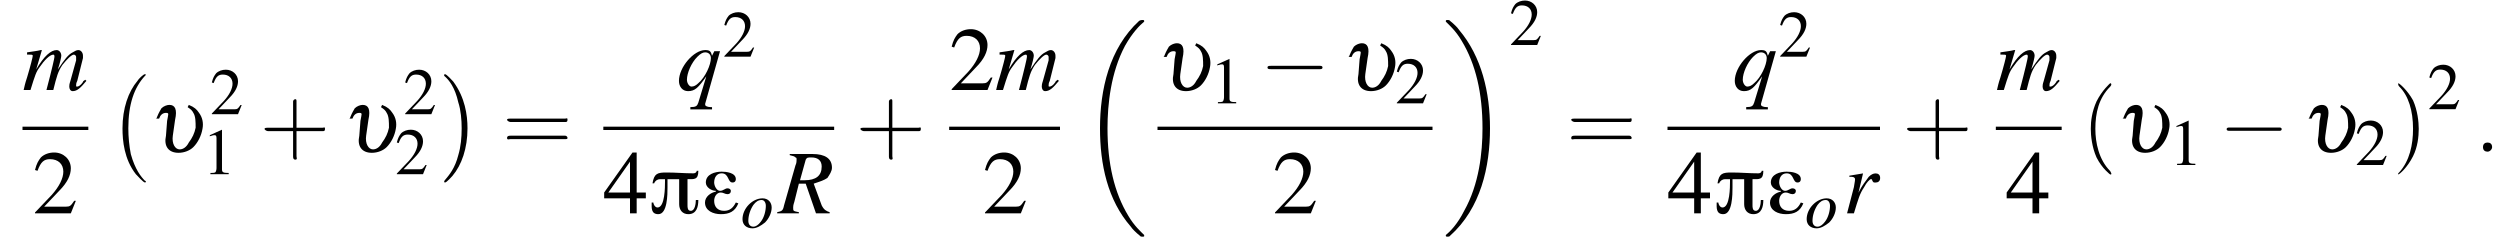 <?xml version='1.0' encoding='UTF-8'?>
<!---11.1-->
<svg height='29.4pt' version='1.1' viewBox='86.6 80.6 300.0 29.4' width='300.0pt' xmlns='http://www.w3.org/2000/svg' xmlns:xlink='http://www.w3.org/1999/xlink'>
<defs>
<path d='M6 -5.1H5.8C5.8 -4.9 5.6 -4.8 5.4 -4.8C4.3 -4.8 3.3 -4.9 2.2 -4.9C1.1 -4.9 0.7 -4.8 0.5 -3.6H0.7C0.8 -3.9 1.1 -4.1 1.4 -4.1H2V-3.8C2 -3.2 2 -0.7 1.1 -0.7C0.8 -0.7 0.6 -1.1 0.6 -1.3H0.4C0.4 -0.7 0.3 0.1 1.2 0.1C2.3 0.1 2.3 -2.3 2.3 -3.1C2.3 -3.4 2.3 -3.8 2.3 -4.1H3.7V-1.1C3.7 -0.4 4.1 0.1 4.8 0.1C5.8 0.1 6 -0.8 6 -1.6H5.7C5.7 -1.2 5.6 -0.3 5.1 -0.3C4.7 -0.3 4.7 -0.7 4.7 -1V-4.1C5.5 -4.1 6 -4 6 -5.1Z' id='g0-25'/>
<path d='M4.4 -1.2L4.1 -1.3C3.8 -0.7 3.4 -0.3 2.7 -0.3C1.9 -0.3 1.5 -0.8 1.5 -1.5C1.5 -2 1.8 -2.5 2.3 -2.5C2.6 -2.5 2.8 -2.3 3.1 -2.3C3.3 -2.3 3.5 -2.4 3.5 -2.7C3.5 -2.9 3.3 -3 3.1 -3C2.8 -3 2.6 -2.7 2.2 -2.7C1.8 -2.7 1.5 -3.3 1.5 -3.7C1.5 -4.3 1.8 -4.8 2.4 -4.8C3.3 -4.8 3.1 -3.7 3.7 -3.7C4 -3.7 4.1 -3.9 4.1 -4.1C4.1 -4.9 2.9 -5 2.4 -5C1.6 -5 0.5 -4.7 0.5 -3.7C0.5 -3.1 1.2 -2.7 1.7 -2.7V-2.6C1.1 -2.5 0.4 -2 0.4 -1.3C0.4 -0.3 1.4 0.1 2.3 0.1C3.3 0.1 4 -0.2 4.4 -1.2Z' id='g0-34'/>
<path d='M4.5 -0.1C4.2 -0.2 4 -0.3 3.8 -0.7L3.1 -2.6C3.7 -2.8 4 -2.9 4.3 -3.1C4.5 -3.4 4.7 -3.7 4.7 -4C4.7 -4.8 4.1 -5.2 3 -5.2H1V-5.1C1.4 -5 1.4 -5 1.5 -4.9C1.6 -4.9 1.6 -4.8 1.6 -4.7C1.6 -4.6 1.6 -4.4 1.5 -4.2L0.5 -0.7C0.4 -0.2 0.3 -0.2 -0.1 -0.1V0H1.8V-0.1C1.3 -0.2 1.3 -0.2 1.3 -0.5C1.3 -0.6 1.3 -0.7 1.4 -1L1.8 -2.6L2.4 -2.6L3.3 0H4.5V-0.1ZM2.4 -4.7C2.5 -4.9 2.6 -4.9 2.9 -4.9C3.5 -4.9 3.8 -4.6 3.8 -4.1C3.8 -3.3 3.3 -2.9 2.3 -2.9C2.2 -2.9 2.1 -2.9 1.9 -2.9L2.4 -4.7Z' id='g14-82'/>
<path d='M5.5 -0.9C5.4 -0.8 5.3 -0.8 5.3 -0.7C5.1 -0.4 4.9 -0.3 4.8 -0.3C4.7 -0.3 4.7 -0.3 4.7 -0.4C4.7 -0.5 4.7 -0.6 4.8 -0.8L5.3 -2.8C5.3 -2.8 5.3 -3 5.3 -3C5.3 -3.3 5.1 -3.5 4.9 -3.5C4.7 -3.5 4.6 -3.4 4.4 -3.3C4 -3.1 3.7 -2.7 3.1 -1.8C3.3 -2.4 3.4 -2.9 3.4 -3C3.4 -3.3 3.2 -3.5 3 -3.5C2.5 -3.5 1.9 -3 1.2 -1.8L1.7 -3.5L1.6 -3.5C1.2 -3.4 1 -3.4 0.4 -3.3V-3.1H0.6C0.8 -3.1 0.9 -3.1 0.9 -3C0.9 -2.9 0.7 -2.1 0.4 -1.1C0.2 -0.5 0.2 -0.4 0.1 0H0.7C1.1 -1.3 1.2 -1.6 1.5 -2C1.9 -2.6 2.4 -3.1 2.7 -3.1C2.8 -3.1 2.8 -3 2.8 -2.9C2.8 -2.8 2.6 -1.9 2.1 0H2.7C3 -1.2 3.1 -1.6 3.5 -2.2C3.9 -2.7 4.3 -3.1 4.5 -3.1C4.6 -3.1 4.7 -3 4.7 -2.9C4.7 -2.9 4.7 -2.8 4.7 -2.6L4.2 -0.8C4.1 -0.5 4.1 -0.4 4.1 -0.3C4.1 -0.1 4.2 0.1 4.4 0.1C4.8 0.1 5.1 -0.2 5.6 -0.8L5.6 -0.8L5.5 -0.9Z' id='g14-109'/>
<path d='M2.6 -3.5C1.4 -3.5 0.2 -2.3 0.2 -1C0.2 -0.3 0.7 0.1 1.4 0.1C1.9 0.1 2.4 -0.2 2.9 -0.6C3.4 -1.1 3.7 -1.8 3.7 -2.4C3.7 -3 3.3 -3.5 2.6 -3.5ZM2.5 -3.3C2.8 -3.3 3 -3 3 -2.6C3 -2 2.8 -1.2 2.4 -0.7C2.1 -0.3 1.8 -0.1 1.5 -0.1C1.1 -0.1 0.9 -0.4 0.9 -0.8C0.9 -1.4 1.1 -2.1 1.5 -2.7C1.8 -3.1 2.1 -3.3 2.5 -3.3Z' id='g14-111'/>
<path d='M3.1 1.5H3C2.7 1.5 2.5 1.4 2.5 1.3C2.5 1.3 2.5 1.2 2.5 1.2L3.8 -3.4H3.3L3.1 -3C3 -3.4 2.9 -3.5 2.5 -3.5C1.5 -3.5 0.2 -2 0.2 -0.8C0.2 -0.3 0.5 0.1 1 0.1C1.6 0.1 1.9 -0.2 2.6 -1.2L1.9 1.1C1.8 1.4 1.7 1.5 1.2 1.5V1.7H3.1V1.5ZM2.5 -3.3C2.8 -3.3 3 -3.1 3 -2.8C3 -2.2 2.5 -1.1 1.9 -0.6C1.7 -0.4 1.5 -0.3 1.3 -0.3C1.1 -0.3 0.9 -0.6 0.9 -0.9C0.9 -1.5 1.3 -2.4 1.8 -2.9C2.1 -3.2 2.3 -3.3 2.5 -3.3Z' id='g14-113'/>
<path d='M1 0C1.4 -1.3 1.5 -1.7 1.9 -2.3C2.1 -2.7 2.4 -3 2.5 -3C2.5 -3 2.6 -3 2.6 -2.9C2.7 -2.7 2.7 -2.7 2.9 -2.7C3.1 -2.7 3.3 -2.8 3.3 -3.1S3.1 -3.5 2.9 -3.5C2.7 -3.5 2.5 -3.4 2.3 -3.2C2 -2.8 1.7 -2.4 1.5 -2L1.4 -1.8L1.8 -3.5L1.8 -3.5C1.2 -3.4 1.2 -3.4 0.6 -3.3V-3.2C0.8 -3.2 0.8 -3.2 0.8 -3.2C1 -3.2 1.1 -3.1 1.1 -3C1.1 -2.9 1.1 -2.9 1 -2.3L0.4 0H1Z' id='g14-114'/>
<path d='M1.5 -0.4C1.5 -0.7 1.3 -0.8 1.1 -0.8S0.7 -0.7 0.7 -0.4S0.9 0 1.1 0S1.5 -0.2 1.5 -0.4Z' id='g13-58'/>
<path d='M7.2 -2.5C7.3 -2.5 7.5 -2.5 7.5 -2.7S7.3 -2.9 7.2 -2.9H1.3C1.1 -2.9 0.9 -2.9 0.9 -2.7S1.1 -2.5 1.3 -2.5H7.2Z' id='g7-0'/>
<path d='M3.2 -7.3L1.2 -6.4V-6.2C1.3 -6.3 1.5 -6.3 1.5 -6.3C1.7 -6.4 1.9 -6.4 2 -6.4C2.2 -6.4 2.3 -6.3 2.3 -5.9V-1C2.3 -0.7 2.2 -0.4 2.1 -0.3C1.9 -0.2 1.7 -0.2 1.3 -0.2V0H4.3V-0.2C3.4 -0.2 3.2 -0.3 3.2 -0.8V-7.3L3.2 -7.3Z' id='g9-49'/>
<path d='M5.2 -1.5L5 -1.5C4.6 -0.9 4.5 -0.8 4 -0.8H1.4L3.2 -2.7C4.2 -3.7 4.6 -4.6 4.6 -5.4C4.6 -6.5 3.7 -7.3 2.6 -7.3C2 -7.3 1.4 -7.1 1 -6.7C0.7 -6.3 0.5 -6 0.3 -5.2L0.6 -5.1C1 -6.2 1.4 -6.5 2.1 -6.5C3.1 -6.5 3.7 -5.9 3.7 -5C3.7 -4.2 3.2 -3.2 2.3 -2.2L0.3 -0.1V0H4.6L5.2 -1.5Z' id='g9-50'/>
<path d='M5.1 -2.5H4V-7.3H3.5L0.1 -2.5V-1.8H3.2V0H4V-1.8H5.1V-2.5ZM3.2 -2.5H0.6L3.2 -6.2V-2.5Z' id='g9-52'/>
<path d='M4.5 12.5C4.5 12.4 4.5 12.4 4.4 12.4C3.9 11.9 3.2 11 2.7 9.2C2.5 8.2 2.4 7.1 2.4 6.1C2.4 3.2 3.1 1.2 4.4 -0.2C4.5 -0.3 4.5 -0.3 4.5 -0.3C4.5 -0.4 4.4 -0.4 4.4 -0.4C4.2 -0.4 3.6 0.2 3.5 0.4C2.4 1.7 1.7 3.7 1.7 6.1C1.7 7.6 1.9 9.8 3.3 11.6C3.5 11.8 4.2 12.6 4.4 12.6C4.4 12.6 4.5 12.6 4.5 12.5Z' id='g2-0'/>
<path d='M3.3 6.1C3.3 4.5 3 2.4 1.6 0.5C1.5 0.4 0.8 -0.4 0.6 -0.4C0.6 -0.4 0.5 -0.4 0.5 -0.3C0.5 -0.3 0.5 -0.2 0.5 -0.2C1.1 0.3 1.8 1.2 2.2 3C2.5 3.9 2.6 5.1 2.6 6.1C2.6 7.2 2.5 8.3 2.2 9.3C1.8 10.9 1.1 11.7 0.6 12.3C0.5 12.4 0.5 12.5 0.5 12.5C0.5 12.6 0.6 12.6 0.6 12.6C0.8 12.6 1.4 11.9 1.5 11.8C2.6 10.5 3.3 8.5 3.3 6.1Z' id='g2-1'/>
<path d='M7.6 25.5C7.6 25.5 7.6 25.5 7.6 25.4C7.2 25 6.4 24.3 5.7 23.1C4 20.3 3.2 16.8 3.2 12.6C3.2 9.7 3.6 5.9 5.3 2.7C6.2 1.1 7.1 0.2 7.6 -0.2C7.6 -0.3 7.6 -0.3 7.6 -0.3C7.6 -0.4 7.5 -0.4 7.4 -0.4S7.2 -0.4 7 -0.3C3.4 3 2.3 8 2.3 12.6C2.3 16.9 3.2 21.2 6 24.4C6.2 24.7 6.6 25.1 7.1 25.5C7.2 25.6 7.2 25.6 7.4 25.6S7.6 25.6 7.6 25.5Z' id='g2-18'/>
<path d='M5.7 12.6C5.7 8.3 4.7 4 2 0.8C1.8 0.5 1.4 0.1 0.9 -0.3C0.8 -0.4 0.8 -0.4 0.6 -0.4C0.5 -0.4 0.4 -0.4 0.4 -0.3C0.4 -0.3 0.4 -0.2 0.4 -0.2C0.8 0.2 1.6 0.9 2.3 2.1C4 4.9 4.8 8.4 4.8 12.6C4.8 15.5 4.4 19.3 2.6 22.5C1.8 24.1 0.9 25 0.4 25.4C0.4 25.5 0.4 25.5 0.4 25.5C0.4 25.6 0.5 25.6 0.6 25.6C0.8 25.6 0.8 25.6 0.9 25.5C4.6 22.2 5.7 17.2 5.7 12.6Z' id='g2-19'/>
<use id='g16-117' transform='scale(1.369)' xlink:href='#g12-117'/>
<use id='g21-49' transform='scale(0.731)' xlink:href='#g9-49'/>
<use id='g21-50' transform='scale(0.731)' xlink:href='#g9-50'/>
<path d='M2.6 1.9C2.6 1.9 2.6 1.9 2.5 1.7C1.5 0.7 1.2 -0.8 1.2 -2C1.2 -3.4 1.5 -4.7 2.5 -5.7C2.6 -5.8 2.6 -5.9 2.6 -5.9C2.6 -5.9 2.6 -6 2.5 -6C2.5 -6 1.8 -5.4 1.3 -4.4C0.9 -3.5 0.8 -2.7 0.8 -2C0.8 -1.4 0.9 -0.4 1.3 0.5C1.8 1.5 2.5 2 2.5 2C2.6 2 2.6 2 2.6 1.9Z' id='g22-40'/>
<path d='M2.3 -2C2.3 -2.6 2.2 -3.6 1.8 -4.5C1.3 -5.4 0.6 -6 0.5 -6C0.5 -6 0.5 -5.9 0.5 -5.9C0.5 -5.9 0.5 -5.8 0.6 -5.7C1.4 -4.9 1.8 -3.6 1.8 -2C1.8 -0.6 1.5 0.8 0.6 1.8C0.5 1.9 0.5 1.9 0.5 1.9C0.5 2 0.5 2 0.5 2C0.6 2 1.3 1.4 1.8 0.4C2.2 -0.4 2.3 -1.3 2.3 -2Z' id='g22-41'/>
<path d='M3.2 -1.8H5.5C5.6 -1.8 5.7 -1.8 5.7 -2S5.6 -2.1 5.5 -2.1H3.2V-4.4C3.2 -4.5 3.2 -4.6 3.1 -4.6S2.9 -4.5 2.9 -4.4V-2.1H0.7C0.6 -2.1 0.4 -2.1 0.4 -2S0.6 -1.8 0.7 -1.8H2.9V0.4C2.9 0.5 2.9 0.7 3.1 0.7S3.2 0.5 3.2 0.4V-1.8Z' id='g22-43'/>
<path d='M5.5 -2.6C5.6 -2.6 5.7 -2.6 5.7 -2.8S5.6 -2.9 5.5 -2.9H0.7C0.6 -2.9 0.4 -2.9 0.4 -2.8S0.6 -2.6 0.7 -2.6H5.5ZM5.5 -1.1C5.6 -1.1 5.7 -1.1 5.7 -1.2S5.6 -1.4 5.5 -1.4H0.7C0.6 -1.4 0.4 -1.4 0.4 -1.2S0.6 -1.1 0.7 -1.1H5.5Z' id='g22-61'/>
<path d='M0.8 -2.9C0.9 -3.2 1.1 -3.4 1.4 -3.4S1.6 -3.3 1.5 -2.7L1.4 -1.4C1.2 -0.5 1.6 0.1 2.5 0.1C3 0.1 3.5 -0.1 3.8 -0.4C4.2 -0.8 4.5 -1.4 4.6 -2C4.7 -2.5 4.6 -3 4.3 -3.4C4.1 -3.7 3.9 -3.9 3.4 -4.1L3.3 -3.9C3.6 -3.7 3.7 -3.6 3.8 -3.4C4 -3.1 4 -2.6 4 -2.1C3.9 -1.6 3.7 -1.2 3.4 -0.8C3.2 -0.4 2.9 -0.2 2.6 -0.2C2.2 -0.2 1.9 -0.7 2 -1.4L2.2 -2.8C2.4 -3.7 2.2 -4.1 1.7 -4.1C1.5 -4.1 1.2 -4 1 -3.8C0.9 -3.6 0.8 -3.5 0.6 -3C0.6 -3 0.6 -2.9 0.5 -2.9H0.8Z' id='g12-117'/>
<use id='g17-58' transform='scale(1.369)' xlink:href='#g13-58'/>
<use id='g18-82' transform='scale(1.369)' xlink:href='#g14-82'/>
<use id='g18-109' transform='scale(1.369)' xlink:href='#g14-109'/>
<use id='g18-113' transform='scale(1.369)' xlink:href='#g14-113'/>
<use id='g18-114' transform='scale(1.369)' xlink:href='#g14-114'/>
<use id='g25-50' xlink:href='#g9-50'/>
<use id='g25-52' xlink:href='#g9-52'/>
<use id='g26-40' transform='scale(1.369)' xlink:href='#g22-40'/>
<use id='g26-41' transform='scale(1.369)' xlink:href='#g22-41'/>
<use id='g26-43' transform='scale(1.369)' xlink:href='#g22-43'/>
<use id='g26-61' transform='scale(1.369)' xlink:href='#g22-61'/>
</defs>
<g id='page1'>

<use x='89.3' xlink:href='#g18-109' y='91.4'/>
<rect height='0.4' width='7.9' x='89.3' y='95.8'/>
<use x='90.5' xlink:href='#g25-50' y='106.2'/>
<use x='99.6' xlink:href='#g2-0' y='89.9'/>
<use x='104.6' xlink:href='#g16-117' y='98.8'/>
<use x='111.8' xlink:href='#g21-50' y='94.3'/>
<use x='110.9' xlink:href='#g21-49' y='101.5'/>
<use x='117.8' xlink:href='#g26-43' y='98.8'/>
<use x='127.8' xlink:href='#g16-117' y='98.8'/>
<use x='135' xlink:href='#g21-50' y='94.3'/>
<use x='134' xlink:href='#g21-50' y='101.5'/>
<use x='139.4' xlink:href='#g2-1' y='89.9'/>
<use x='146.9' xlink:href='#g26-61' y='98.8'/>
<use x='167.8' xlink:href='#g18-113' y='91.4'/>
<use x='173.3' xlink:href='#g21-50' y='87.4'/>
<rect height='0.4' width='27.7' x='159' y='95.8'/>
<use x='159' xlink:href='#g25-52' y='106.2'/>
<use x='164.4' xlink:href='#g0-25' y='106.2'/>
<use x='170.8' xlink:href='#g0-34' y='106.2'/>
<use x='175.5' xlink:href='#g14-111' y='107.9'/>
<use x='180' xlink:href='#g18-82' y='106.2'/>
<use x='189.3' xlink:href='#g26-43' y='98.8'/>
<use x='200.5' xlink:href='#g25-50' y='91.4'/>
<use x='206' xlink:href='#g18-109' y='91.4'/>
<rect height='0.4' width='13.3' x='200.5' y='95.8'/>
<use x='204.5' xlink:href='#g25-50' y='106.2'/>
<use x='216.3' xlink:href='#g2-18' y='83.4'/>
<use x='225.5' xlink:href='#g16-117' y='91.4'/>
<use x='231.8' xlink:href='#g21-49' y='93'/>
<use x='237.8' xlink:href='#g7-0' y='91.4'/>
<use x='247.7' xlink:href='#g16-117' y='91.4'/>
<use x='254' xlink:href='#g21-50' y='93'/>
<rect height='0.4' width='33' x='225.5' y='95.8'/>
<use x='239.3' xlink:href='#g25-50' y='106.2'/>
<use x='259.7' xlink:href='#g2-19' y='83.4'/>
<use x='267.7' xlink:href='#g21-50' y='86'/>
<use x='274.6' xlink:href='#g26-61' y='98.8'/>
<use x='294.5' xlink:href='#g18-113' y='91.4'/>
<use x='300' xlink:href='#g21-50' y='87.4'/>
<rect height='0.4' width='25.5' x='286.7' y='95.8'/>
<use x='286.7' xlink:href='#g25-52' y='106.2'/>
<use x='292.2' xlink:href='#g0-25' y='106.2'/>
<use x='298.6' xlink:href='#g0-34' y='106.2'/>
<use x='303.2' xlink:href='#g14-111' y='107.9'/>
<use x='307.7' xlink:href='#g18-114' y='106.2'/>
<use x='314.9' xlink:href='#g26-43' y='98.8'/>
<use x='326.1' xlink:href='#g18-109' y='91.4'/>
<rect height='0.4' width='7.9' x='326.1' y='95.8'/>
<use x='327.3' xlink:href='#g25-52' y='106.2'/>
<use x='336.4' xlink:href='#g26-40' y='98.8'/>
<use x='340.6' xlink:href='#g16-117' y='98.8'/>
<use x='346.9' xlink:href='#g21-49' y='100.4'/>
<use x='352.9' xlink:href='#g7-0' y='98.8'/>
<use x='362.9' xlink:href='#g16-117' y='98.8'/>
<use x='369.2' xlink:href='#g21-50' y='100.4'/>
<use x='373.7' xlink:href='#g26-41' y='98.8'/>
<use x='377.9' xlink:href='#g21-50' y='93.7'/>
<use x='383.6' xlink:href='#g17-58' y='98.8'/>
</g>
</svg>